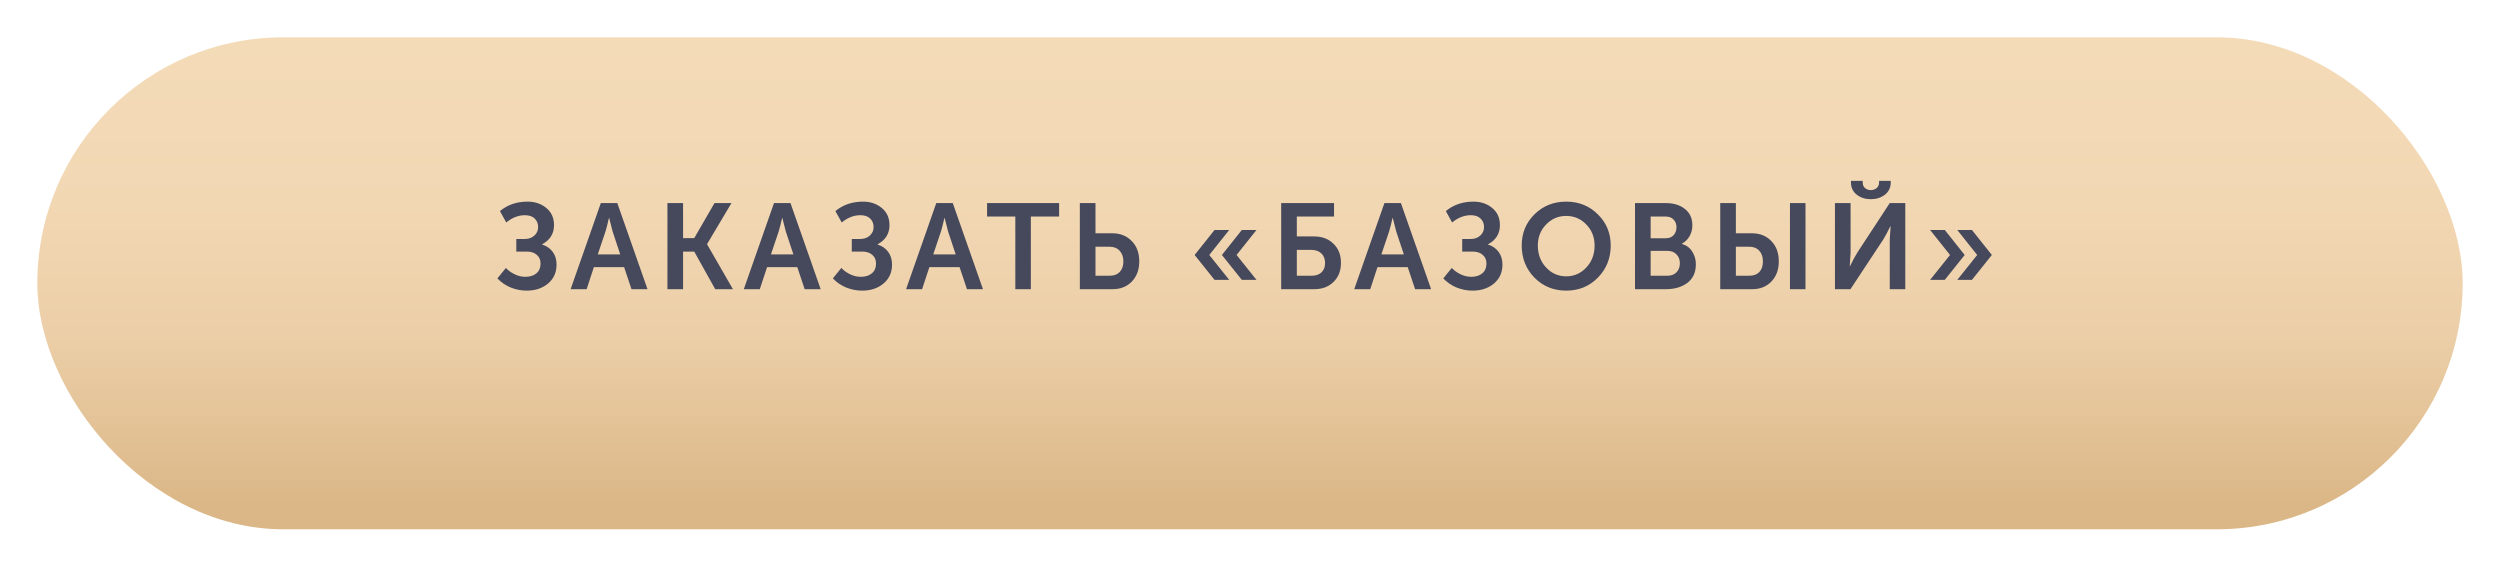 <?xml version="1.0" encoding="UTF-8"?> <svg xmlns="http://www.w3.org/2000/svg" width="268" height="61" viewBox="0 0 268 61" fill="none"> <g filter="url(#filter0_d)"> <rect x="4" width="260" height="52.74" rx="26.37" fill="url(#paint0_linear)"></rect> </g> <path d="M53.32 29.843L54.23 28.725C54.481 28.994 54.794 29.219 55.166 29.401C55.539 29.583 55.92 29.674 56.31 29.674C56.813 29.674 57.212 29.548 57.506 29.297C57.801 29.046 57.948 28.699 57.948 28.257C57.948 27.858 57.814 27.546 57.545 27.321C57.285 27.087 56.93 26.97 56.479 26.97H55.348V25.618H56.258C56.674 25.618 57.017 25.497 57.285 25.254C57.554 25.011 57.688 24.708 57.688 24.344C57.688 23.971 57.567 23.668 57.324 23.434C57.081 23.191 56.73 23.07 56.271 23.07C55.569 23.07 54.902 23.33 54.269 23.85L53.593 22.628C54.408 21.952 55.396 21.614 56.557 21.614C57.346 21.614 58.013 21.839 58.559 22.29C59.114 22.741 59.391 23.356 59.391 24.136C59.391 25.046 58.967 25.731 58.117 26.19V26.216C58.594 26.363 58.971 26.623 59.248 26.996C59.526 27.369 59.664 27.824 59.664 28.361C59.664 29.21 59.356 29.891 58.741 30.402C58.135 30.905 57.376 31.156 56.466 31.156C55.877 31.156 55.3 31.043 54.737 30.818C54.182 30.584 53.71 30.259 53.32 29.843ZM61.17 31L64.407 21.77H66.175L69.412 31H67.696L66.903 28.634H63.666L62.886 31H61.17ZM64.082 27.269H66.487L65.668 24.799L65.304 23.369H65.278C65.139 23.976 65.018 24.452 64.914 24.799L64.082 27.269ZM71.549 31V21.77H73.226V25.527H74.422L76.593 21.77H78.413L75.8 26.164V26.19L78.569 31H76.671L74.422 26.97H73.226V31H71.549ZM79.735 31L82.972 21.77H84.74L87.977 31H86.261L85.468 28.634H82.231L81.451 31H79.735ZM82.647 27.269H85.052L84.233 24.799L83.869 23.369H83.843C83.705 23.976 83.583 24.452 83.479 24.799L82.647 27.269ZM89.282 29.843L90.192 28.725C90.444 28.994 90.756 29.219 91.128 29.401C91.501 29.583 91.882 29.674 92.272 29.674C92.775 29.674 93.174 29.548 93.468 29.297C93.763 29.046 93.91 28.699 93.91 28.257C93.91 27.858 93.776 27.546 93.507 27.321C93.247 27.087 92.892 26.97 92.441 26.97H91.31V25.618H92.22C92.636 25.618 92.979 25.497 93.247 25.254C93.516 25.011 93.65 24.708 93.65 24.344C93.65 23.971 93.529 23.668 93.286 23.434C93.044 23.191 92.693 23.07 92.233 23.07C91.531 23.07 90.864 23.33 90.231 23.85L89.555 22.628C90.37 21.952 91.358 21.614 92.519 21.614C93.308 21.614 93.975 21.839 94.521 22.29C95.076 22.741 95.353 23.356 95.353 24.136C95.353 25.046 94.929 25.731 94.079 26.19V26.216C94.556 26.363 94.933 26.623 95.21 26.996C95.488 27.369 95.626 27.824 95.626 28.361C95.626 29.21 95.319 29.891 94.703 30.402C94.097 30.905 93.338 31.156 92.428 31.156C91.839 31.156 91.263 31.043 90.699 30.818C90.145 30.584 89.672 30.259 89.282 29.843ZM97.132 31L100.369 21.77H102.137L105.374 31H103.658L102.865 28.634H99.629L98.849 31H97.132ZM100.044 27.269H102.449L101.63 24.799L101.266 23.369H101.24C101.102 23.976 100.98 24.452 100.876 24.799L100.044 27.269ZM108.843 31V23.213H105.814V21.77H113.536V23.213H110.507V31H108.843ZM115.759 31V21.77H117.436V25.007H119.243C120.093 25.007 120.786 25.284 121.323 25.839C121.861 26.385 122.129 27.113 122.129 28.023C122.129 28.907 121.865 29.626 121.336 30.181C120.808 30.727 120.119 31 119.269 31H115.759ZM117.436 29.557H118.97C119.43 29.557 119.785 29.423 120.036 29.154C120.296 28.877 120.426 28.5 120.426 28.023C120.426 27.546 120.292 27.165 120.023 26.879C119.763 26.593 119.404 26.45 118.944 26.45H117.436V29.557ZM130.989 27.334L133.121 24.656H134.694L132.562 27.334L134.694 29.999H133.121L130.989 27.334ZM130.196 29.999L128.064 27.334L130.196 24.656H131.769L129.637 27.334L131.769 29.999H130.196ZM137.342 31V21.77H143.01V23.213H139.019V25.345H140.865C141.723 25.345 142.416 25.605 142.945 26.125C143.482 26.636 143.751 27.325 143.751 28.192C143.751 29.024 143.487 29.7 142.958 30.22C142.429 30.74 141.745 31 140.904 31H137.342ZM139.019 29.557H140.605C141.064 29.557 141.42 29.436 141.671 29.193C141.922 28.95 142.048 28.617 142.048 28.192C142.048 27.767 141.918 27.429 141.658 27.178C141.398 26.918 141.038 26.788 140.579 26.788H139.019V29.557ZM145.173 31L148.41 21.77H150.178L153.415 31H151.699L150.906 28.634H147.669L146.889 31H145.173ZM148.085 27.269H150.49L149.671 24.799L149.307 23.369H149.281C149.142 23.976 149.021 24.452 148.917 24.799L148.085 27.269ZM154.72 29.843L155.63 28.725C155.881 28.994 156.193 29.219 156.566 29.401C156.938 29.583 157.32 29.674 157.71 29.674C158.212 29.674 158.611 29.548 158.906 29.297C159.2 29.046 159.348 28.699 159.348 28.257C159.348 27.858 159.213 27.546 158.945 27.321C158.685 27.087 158.329 26.97 157.879 26.97H156.748V25.618H157.658C158.074 25.618 158.416 25.497 158.685 25.254C158.953 25.011 159.088 24.708 159.088 24.344C159.088 23.971 158.966 23.668 158.724 23.434C158.481 23.191 158.13 23.07 157.671 23.07C156.969 23.07 156.301 23.33 155.669 23.85L154.993 22.628C155.807 21.952 156.795 21.614 157.957 21.614C158.745 21.614 159.413 21.839 159.959 22.29C160.513 22.741 160.791 23.356 160.791 24.136C160.791 25.046 160.366 25.731 159.517 26.19V26.216C159.993 26.363 160.37 26.623 160.648 26.996C160.925 27.369 161.064 27.824 161.064 28.361C161.064 29.21 160.756 29.891 160.141 30.402C159.534 30.905 158.776 31.156 157.866 31.156C157.276 31.156 156.7 31.043 156.137 30.818C155.582 30.584 155.11 30.259 154.72 29.843ZM163.127 26.32C163.127 24.994 163.582 23.88 164.492 22.979C165.41 22.069 166.546 21.614 167.898 21.614C169.25 21.614 170.381 22.069 171.291 22.979C172.209 23.88 172.669 24.994 172.669 26.32C172.669 27.681 172.209 28.829 171.291 29.765C170.381 30.692 169.25 31.156 167.898 31.156C166.546 31.156 165.41 30.692 164.492 29.765C163.582 28.829 163.127 27.681 163.127 26.32ZM164.856 26.32C164.856 27.256 165.15 28.04 165.74 28.673C166.329 29.306 167.048 29.622 167.898 29.622C168.747 29.622 169.466 29.306 170.056 28.673C170.645 28.04 170.94 27.256 170.94 26.32C170.94 25.427 170.645 24.678 170.056 24.071C169.466 23.456 168.747 23.148 167.898 23.148C167.048 23.148 166.329 23.456 165.74 24.071C165.15 24.678 164.856 25.427 164.856 26.32ZM175.272 31V21.77H178.561C179.419 21.77 180.108 21.982 180.628 22.407C181.157 22.823 181.421 23.404 181.421 24.149C181.421 24.582 181.321 24.972 181.122 25.319C180.923 25.666 180.65 25.934 180.303 26.125V26.151C180.788 26.29 181.157 26.563 181.408 26.97C181.668 27.377 181.798 27.828 181.798 28.322C181.798 29.197 181.495 29.865 180.888 30.324C180.281 30.775 179.523 31 178.613 31H175.272ZM176.949 25.54H178.574C178.929 25.54 179.207 25.432 179.406 25.215C179.614 24.99 179.718 24.704 179.718 24.357C179.718 24.019 179.614 23.746 179.406 23.538C179.207 23.321 178.921 23.213 178.548 23.213H176.949V25.54ZM176.949 29.557H178.743C179.159 29.557 179.484 29.436 179.718 29.193C179.961 28.942 180.082 28.617 180.082 28.218C180.082 27.828 179.961 27.512 179.718 27.269C179.484 27.018 179.159 26.892 178.743 26.892H176.949V29.557ZM191.884 31V21.77H193.548V31H191.884ZM184.409 31V21.77H186.086V25.007H187.802C188.66 25.007 189.353 25.284 189.882 25.839C190.419 26.385 190.688 27.113 190.688 28.023C190.688 28.907 190.423 29.626 189.895 30.181C189.366 30.727 188.681 31 187.841 31H184.409ZM186.086 29.557H187.542C188.001 29.557 188.356 29.423 188.608 29.154C188.859 28.877 188.985 28.5 188.985 28.023C188.985 27.546 188.855 27.165 188.595 26.879C188.335 26.593 187.975 26.45 187.516 26.45H186.086V29.557ZM202.062 20.873C201.646 21.194 201.144 21.354 200.554 21.354C199.965 21.354 199.462 21.194 199.046 20.873C198.63 20.544 198.422 20.106 198.422 19.56V19.391H199.683V19.56C199.683 19.82 199.77 20.024 199.943 20.171C200.117 20.31 200.32 20.379 200.554 20.379C200.788 20.379 200.992 20.31 201.165 20.171C201.347 20.024 201.438 19.816 201.438 19.547V19.391H202.686V19.56C202.686 20.106 202.478 20.544 202.062 20.873ZM196.706 31V21.77H198.383V27.1L198.292 28.53H198.318C198.613 27.932 198.873 27.451 199.098 27.087L202.582 21.77H204.246V31H202.582V25.683L202.673 24.253H202.647C202.361 24.842 202.106 25.319 201.88 25.683L198.37 31H196.706ZM209.822 29.999L211.954 27.334L209.822 24.656H211.395L213.527 27.334L211.395 29.999H209.822ZM206.91 29.999L209.042 27.334L206.91 24.656H208.483L210.615 27.334L208.483 29.999H206.91Z" fill="#46495C"></path> <defs> <filter id="filter0_d" x="0" y="0" width="268" height="60.74" filterUnits="userSpaceOnUse" color-interpolation-filters="sRGB"> <feFlood flood-opacity="0" result="BackgroundImageFix"></feFlood> <feColorMatrix in="SourceAlpha" type="matrix" values="0 0 0 0 0 0 0 0 0 0 0 0 0 0 0 0 0 0 127 0"></feColorMatrix> <feOffset dy="4"></feOffset> <feGaussianBlur stdDeviation="2"></feGaussianBlur> <feColorMatrix type="matrix" values="0 0 0 0 0.984 0 0 0 0 0.889 0 0 0 0 0.762 0 0 0 0.1 0"></feColorMatrix> <feBlend mode="normal" in2="BackgroundImageFix" result="effect1_dropShadow"></feBlend> <feBlend mode="normal" in="SourceGraphic" in2="effect1_dropShadow" result="shape"></feBlend> </filter> <linearGradient id="paint0_linear" x1="134" y1="0" x2="134" y2="50.103" gradientUnits="userSpaceOnUse"> <stop stop-color="#F4DBB8"></stop> <stop offset="0.359" stop-color="#F2D7B3"></stop> <stop offset="0.635" stop-color="#ECCFA8"></stop> <stop offset="1" stop-color="#DBB787"></stop> </linearGradient> </defs> </svg> 